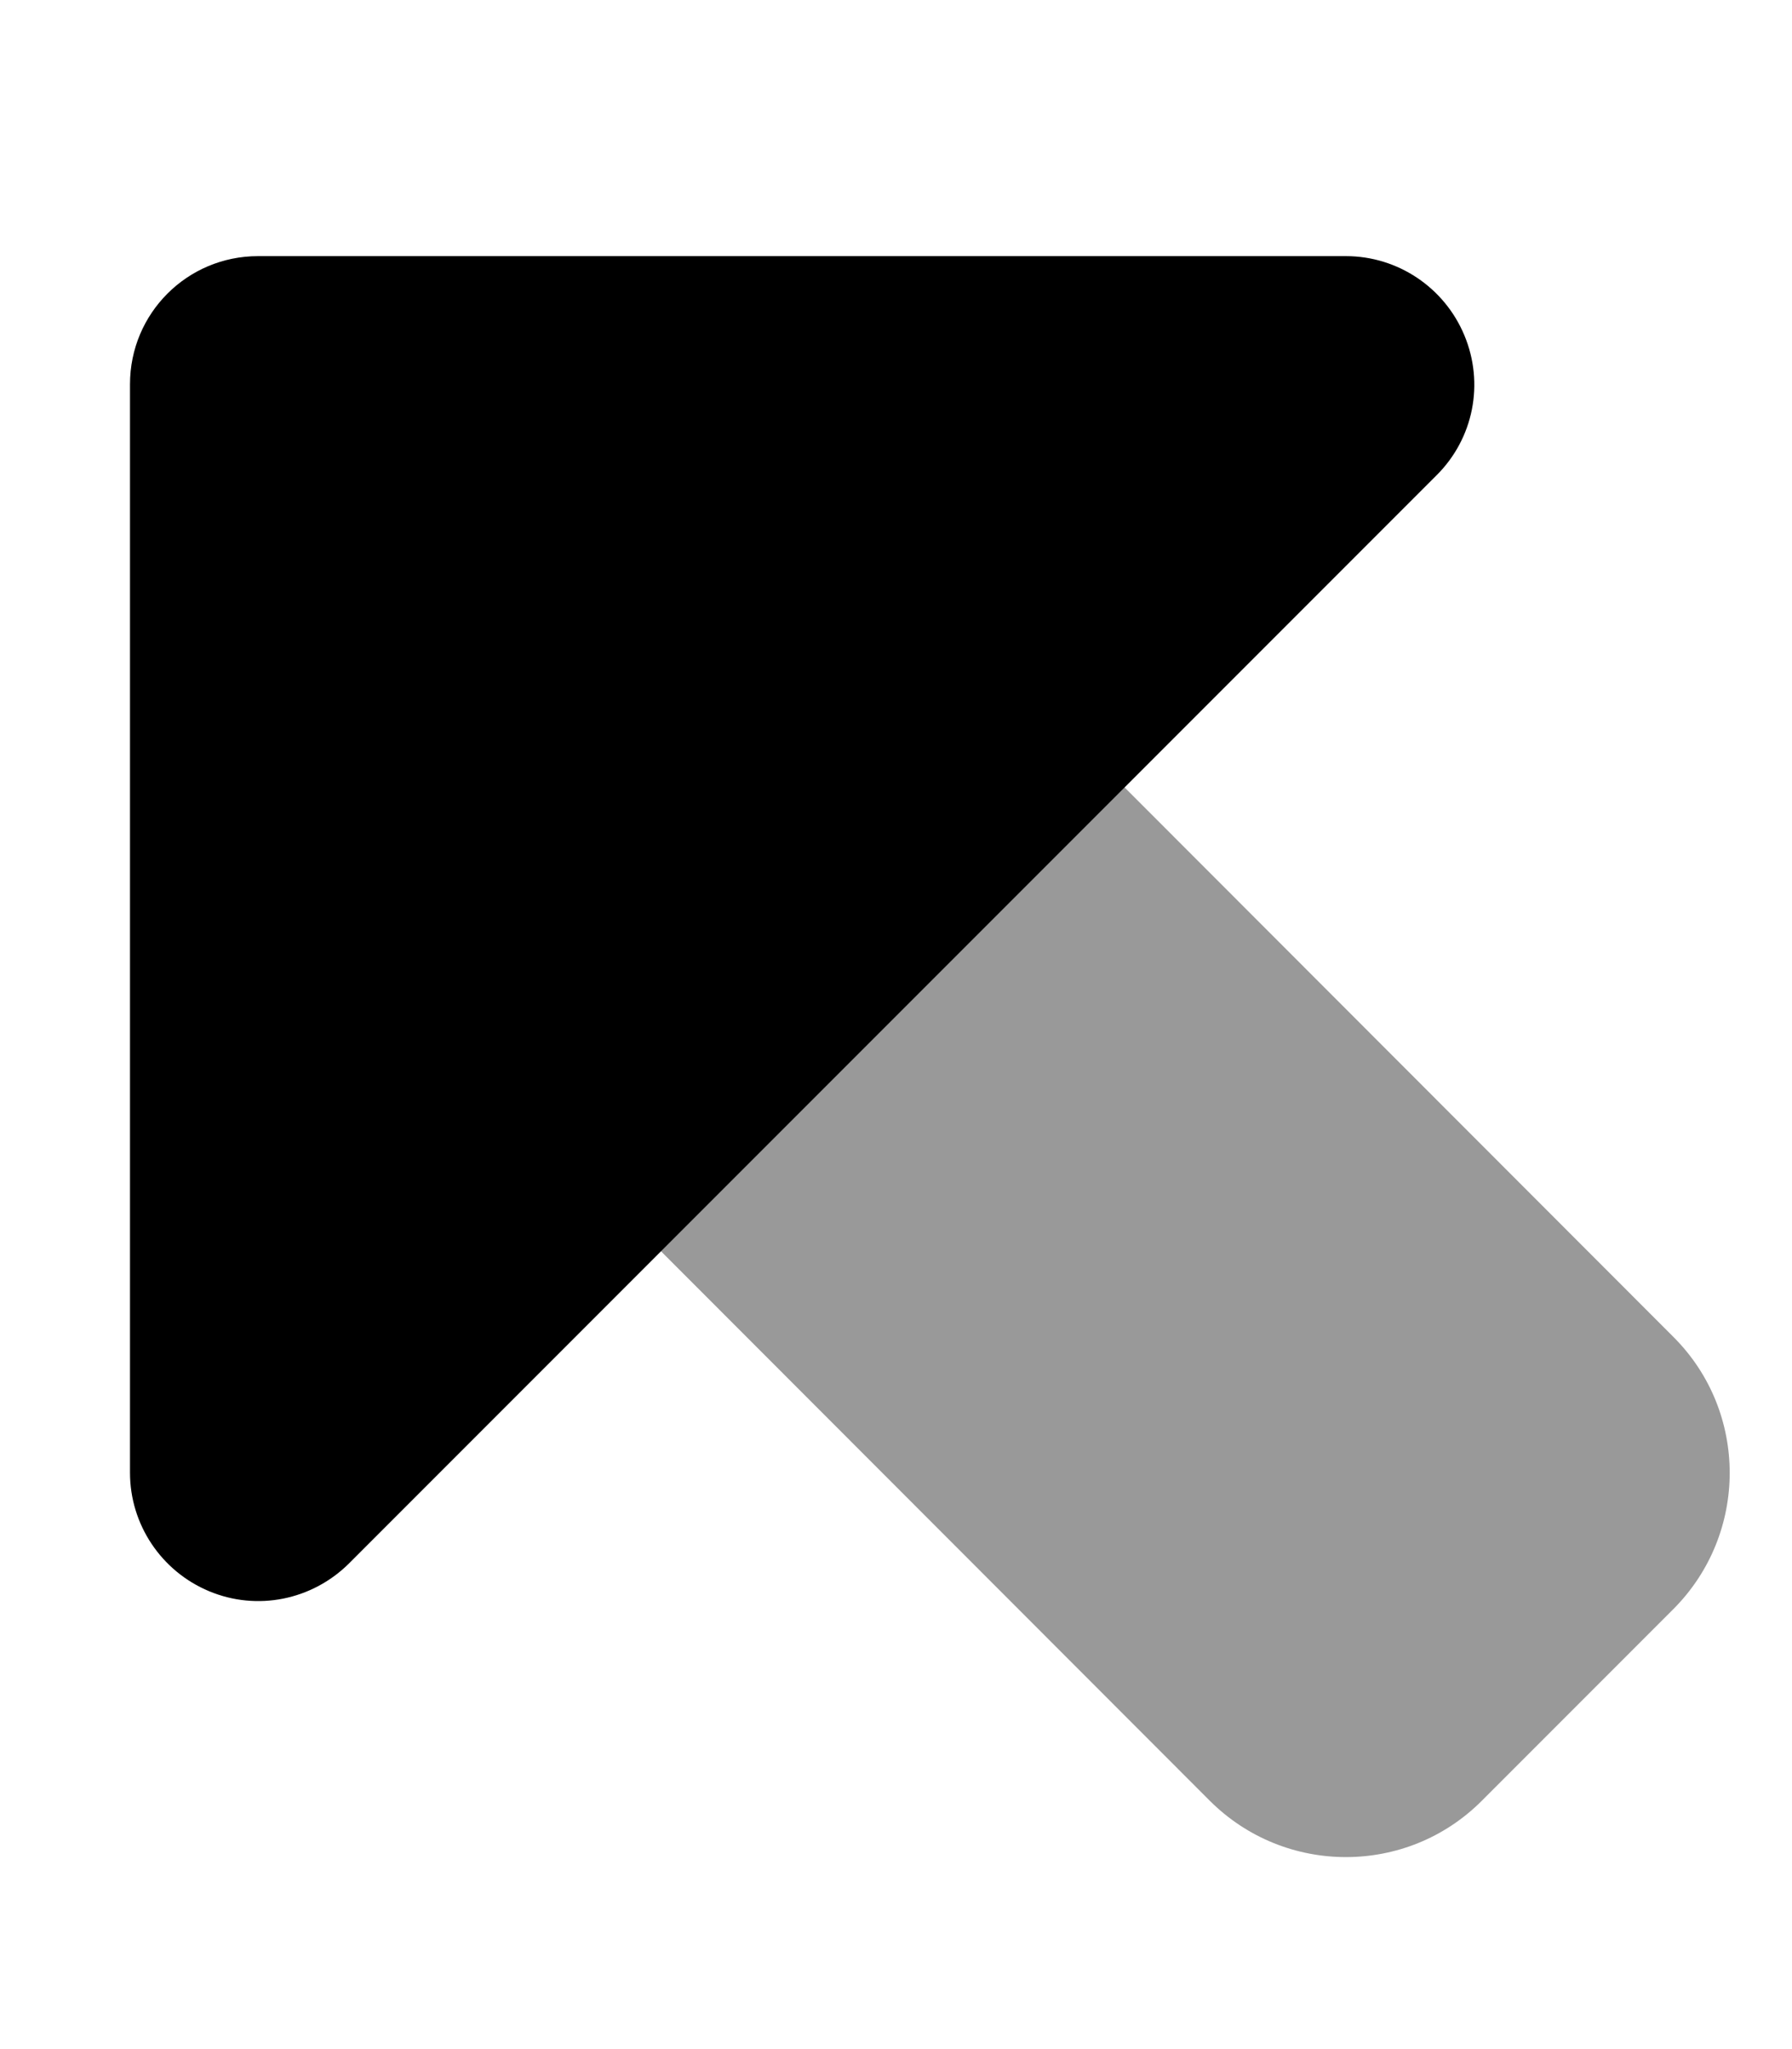 <svg xmlns="http://www.w3.org/2000/svg" viewBox="0 0 448 512"><!--! Font Awesome Pro 7.0.0 by @fontawesome - https://fontawesome.com License - https://fontawesome.com/license (Commercial License) Copyright 2025 Fonticons, Inc. --><path opacity=".4" fill="currentColor" d="M165.2 312.6L281.1 196.7 418.4 334.1c18.7 18.7 18.7 49.1 0 67.9l-48 48c-18.7 18.7-49.1 18.7-67.9 0L165.2 312.6z"/><path fill="currentColor" d="M336.5 64l-272 0c-17.7 0-32 14.3-32 32l0 272c0 12.9 7.8 24.6 19.8 29.6s25.7 2.2 34.9-6.9l272-272c9.2-9.2 11.9-22.9 6.9-34.9S349.4 64 336.5 64z"/></svg>